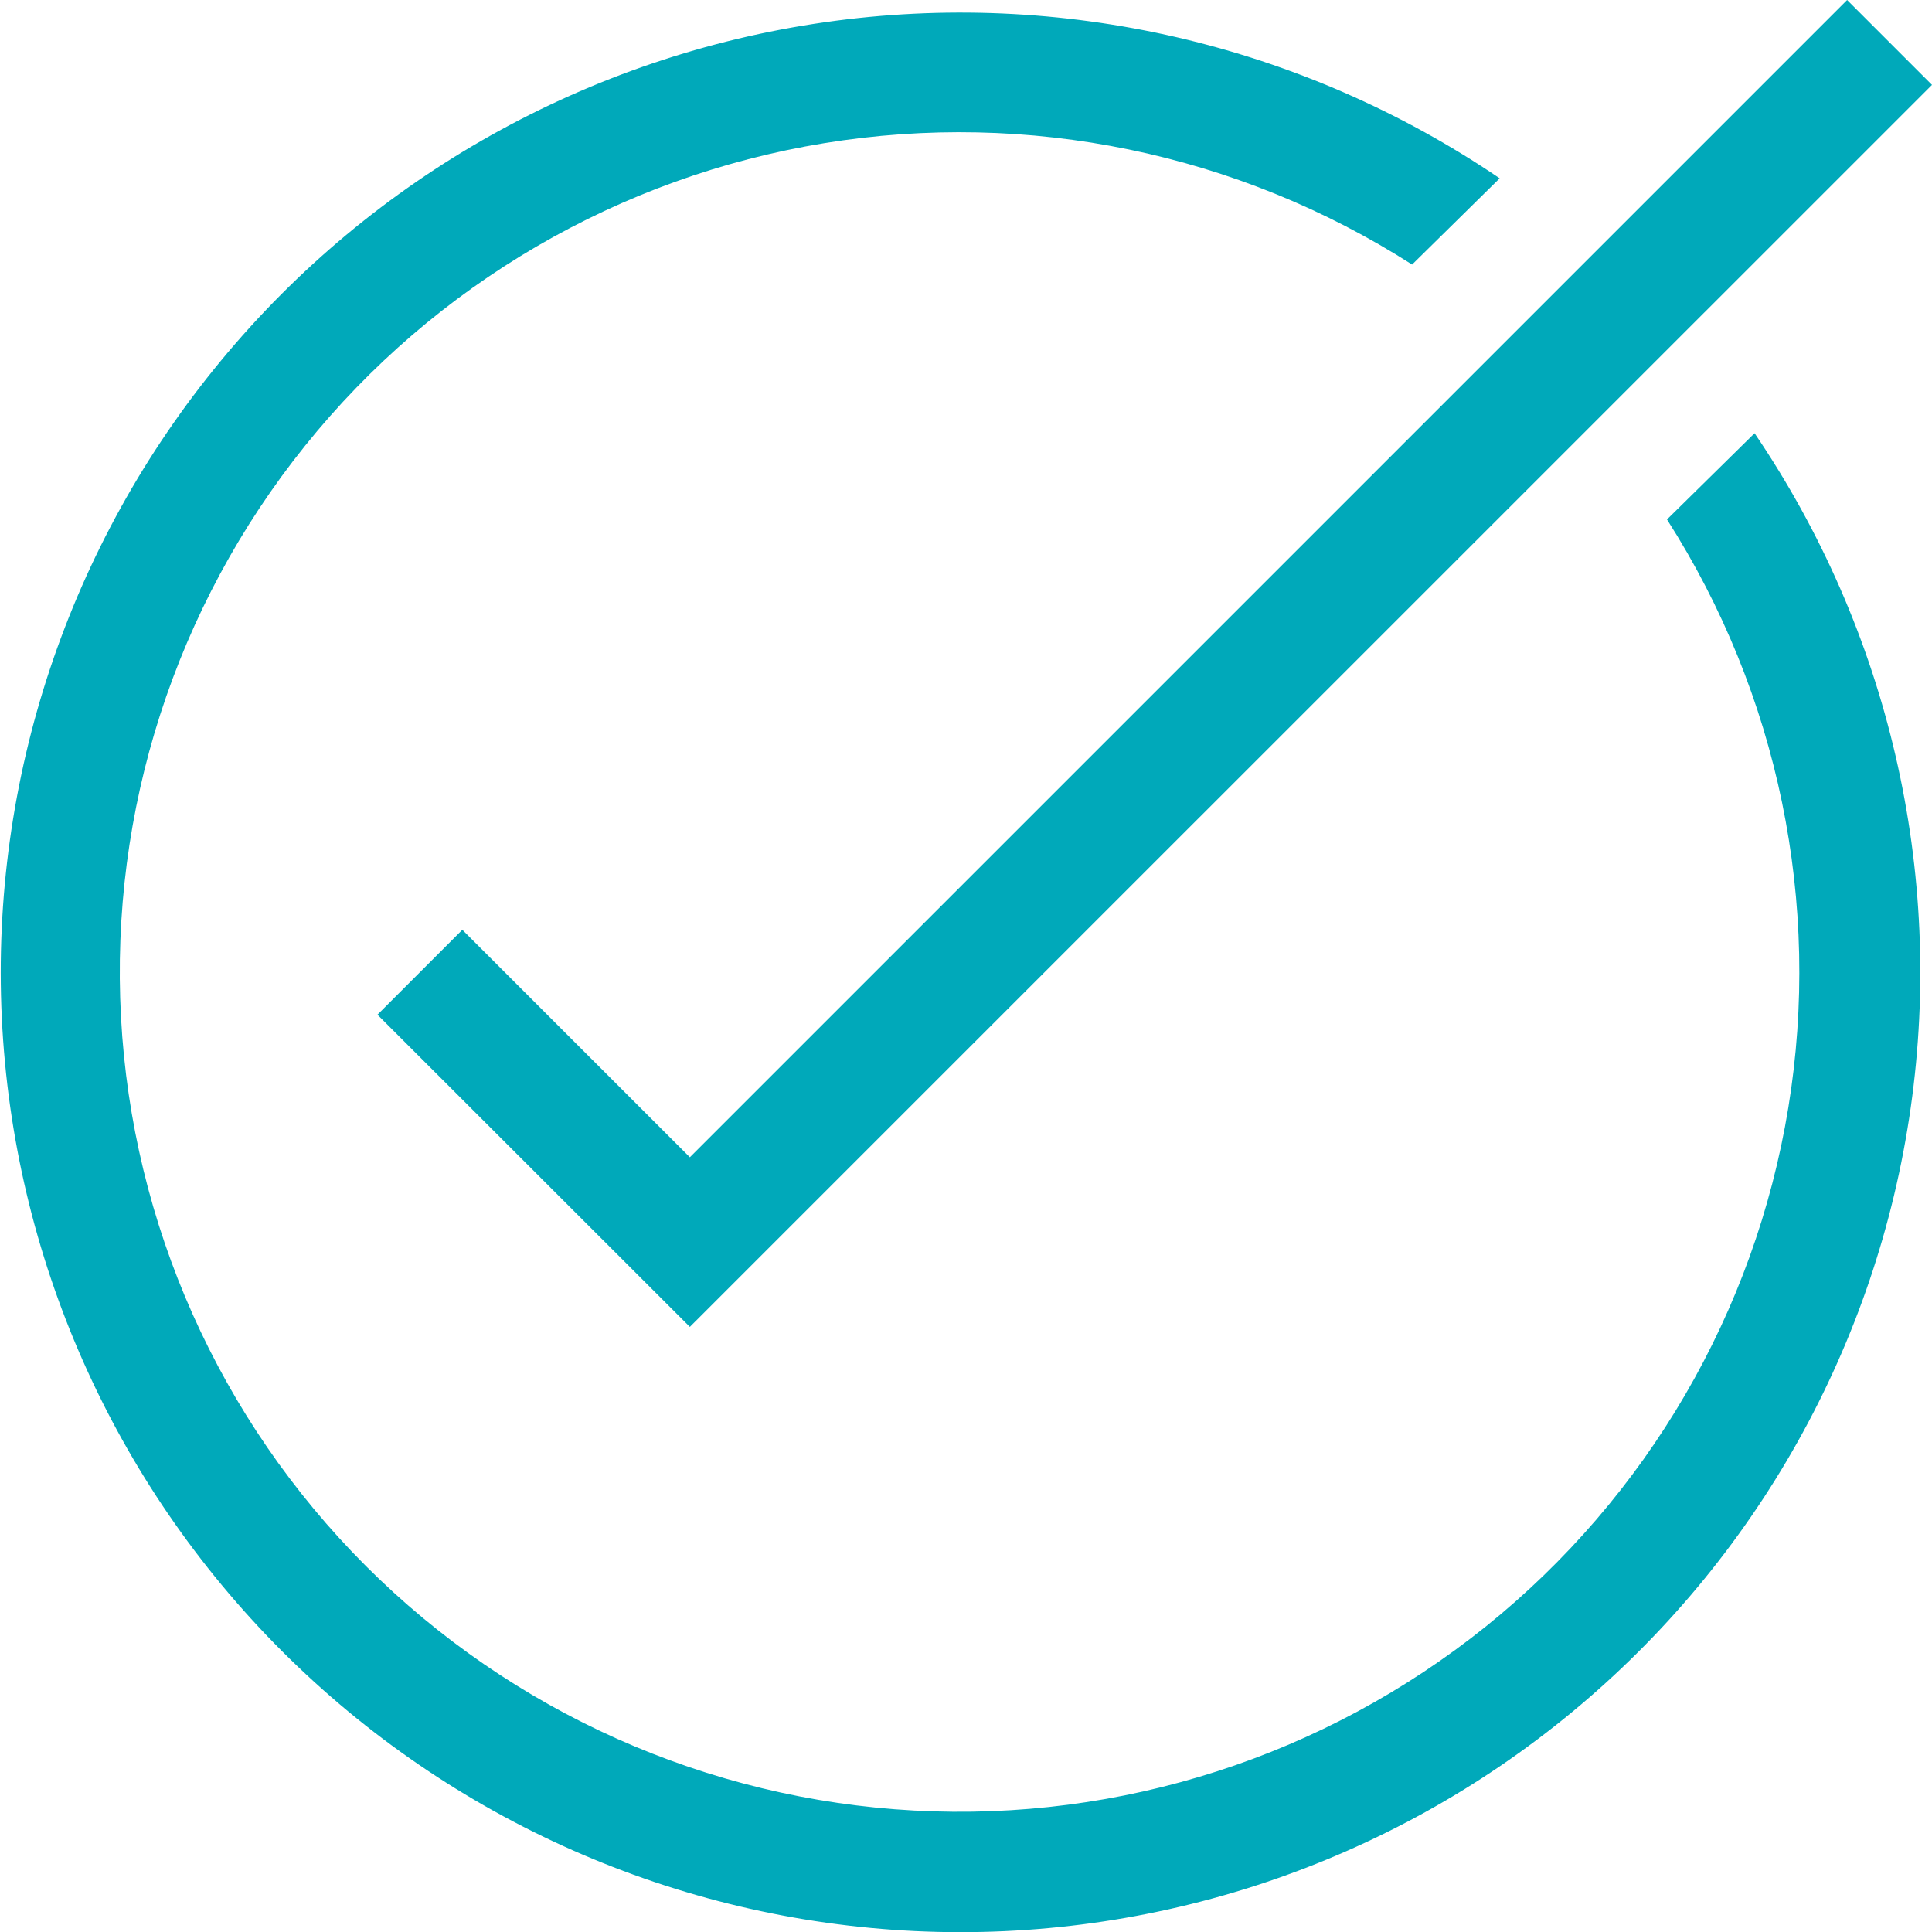 <svg width="30" height="30" viewBox="0 0 30 30" fill="none" xmlns="http://www.w3.org/2000/svg">
<g clip-path="url(#clip0_1044_5235)">
<path d="M10.712 20.604L5.861 15.756L7.179 14.438L10.712 17.97L28.682 0L30 1.318L10.712 20.604Z" fill="#00A9BA"/>
<path d="M25.885 8.066C27.617 10.775 28.288 14.027 27.769 17.2C27.25 20.372 25.577 23.241 23.072 25.256C20.566 27.27 17.405 28.288 14.195 28.114C10.985 27.941 7.952 26.587 5.679 24.314C3.406 22.041 2.052 19.008 1.879 15.798C1.705 12.588 2.723 9.427 4.737 6.922C6.752 4.416 9.621 2.743 12.793 2.224C15.966 1.705 19.218 2.376 21.927 4.108L23.287 2.769C20.218 0.685 16.482 -0.179 12.81 0.345C9.138 0.869 5.793 2.743 3.43 5.602C1.066 8.46 -0.147 12.098 0.028 15.803C0.204 19.508 1.754 23.014 4.377 25.637C7 28.26 10.506 29.81 14.211 29.986C17.916 30.161 21.554 28.948 24.412 26.584C27.271 24.221 29.145 20.876 29.669 17.204C30.193 13.532 29.329 9.796 27.245 6.727L25.885 8.066Z" fill="#00A9BA"/>
</g>
<defs>
<clipPath id="clip0_1044_5235">
<rect width="30" height="30" fill="white"/>
</clipPath>
</defs>
</svg>
